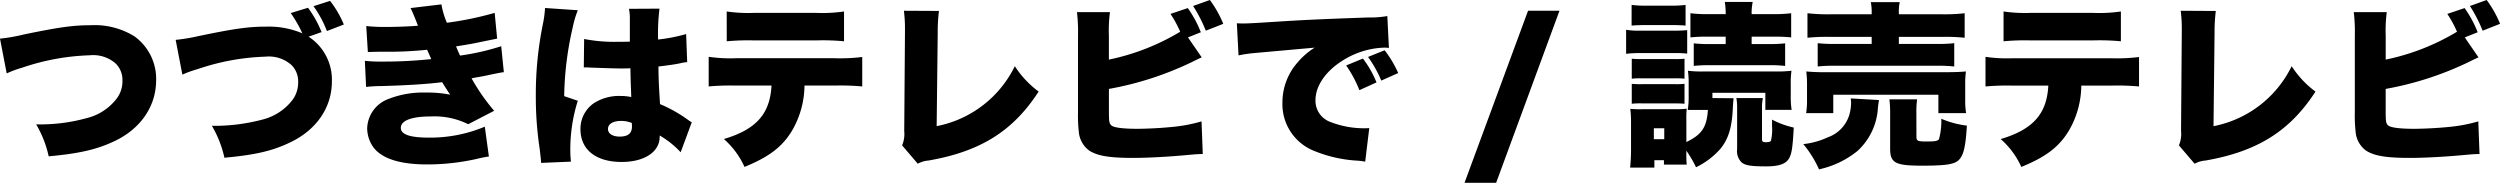 <svg xmlns="http://www.w3.org/2000/svg" width="340.08" height="24.864" viewBox="0 0 340.08 24.864"><path d="M2.064-10.7a13.661,13.661,0,0,1,2.064-.768,31.4,31.4,0,0,1,9.24-1.7,4.622,4.622,0,0,1,3.552,1.152A3.129,3.129,0,0,1,17.808-9.7a3.875,3.875,0,0,1-.768,2.4,7.316,7.316,0,0,1-4.128,2.688,23.741,23.741,0,0,1-6.84.84A14.79,14.79,0,0,1,7.776.576c4.224-.384,6.576-.936,9-2.088,3.552-1.7,5.616-4.752,5.616-8.28a7.129,7.129,0,0,0-2.952-5.952,10.255,10.255,0,0,0-5.952-1.512c-2.424,0-4.272.264-9.168,1.272a22.6,22.6,0,0,1-3.168.552ZM44.9-16.32a14.966,14.966,0,0,0-1.848-3.312l-2.352.72a17.482,17.482,0,0,1,1.584,2.76,11.706,11.706,0,0,0-4.968-.912c-2.328,0-4.248.264-9.1,1.272a25.77,25.77,0,0,1-3.168.528l.912,4.728a13.94,13.94,0,0,1,2.064-.744,31.4,31.4,0,0,1,9.24-1.7,4.622,4.622,0,0,1,3.552,1.152A3.129,3.129,0,0,1,41.712-9.5a3.973,3.973,0,0,1-.768,2.4,7.439,7.439,0,0,1-4.128,2.688,25.56,25.56,0,0,1-6.84.84A14.79,14.79,0,0,1,31.68.768c4.224-.384,6.576-.936,9-2.112C44.232-3.048,46.3-6.1,46.3-9.6a6.986,6.986,0,0,0-3.168-6.1Zm-1.1-3.528a14.987,14.987,0,0,1,1.824,3.384l2.3-.888a13.765,13.765,0,0,0-1.872-3.216Zm7.392,6.24c.552-.024.72-.024,1.8-.048a50.756,50.756,0,0,0,6.264-.264c.288.648.48,1.08.552,1.272a61.219,61.219,0,0,1-6.552.336,20.482,20.482,0,0,1-2.472-.1l.168,3.552a17.954,17.954,0,0,1,2.088-.12c3.456-.1,6.216-.264,8.256-.528.48.768.84,1.344,1.1,1.7a15.911,15.911,0,0,0-3.312-.288,12.883,12.883,0,0,0-5.136.888A4.4,4.4,0,0,0,51.1-3.24,4.479,4.479,0,0,0,51.984-.6C53.16.912,55.608,1.68,59.256,1.68a30.831,30.831,0,0,0,6.72-.744A15.725,15.725,0,0,1,67.656.6L67.1-3.456a19.212,19.212,0,0,1-7.632,1.488c-2.544,0-3.792-.432-3.792-1.32,0-1.008,1.464-1.56,4.128-1.56a10.316,10.316,0,0,1,5.04,1.056l3.528-1.824A27.235,27.235,0,0,1,65.3-10.032c.312-.072,1.416-.264,1.44-.264,2.4-.5,2.4-.5,2.952-.576l-.36-3.528a32.681,32.681,0,0,1-5.592,1.272c-.1-.168-.36-.792-.552-1.248,2.4-.384,2.424-.408,3.816-.7,1.32-.264,1.32-.264,1.776-.36l-.336-3.5a44.791,44.791,0,0,1-6.5,1.344,10.829,10.829,0,0,1-.744-2.5l-4.2.5c.216.432.5,1.08,1.008,2.4-1.08.1-2.928.168-4.3.168a23.164,23.164,0,0,1-2.736-.12ZM80.568-11.52h.288c.072,0,.264,0,.552.024,2.016.072,3.408.12,4.128.12.48,0,.816,0,1.368-.024.024.84.024,1.176.048,1.992C87-8.28,87-8.16,87.024-7.488a7.033,7.033,0,0,0-1.392-.144,6.354,6.354,0,0,0-3.7.984A4.23,4.23,0,0,0,80.112-3.12c0,2.784,2.088,4.464,5.616,4.464,3.072,0,5.16-1.368,5.16-3.408v-.192A12.17,12.17,0,0,1,93.744.024l1.512-4.08a3.083,3.083,0,0,1-.456-.288,19.275,19.275,0,0,0-3.864-2.184c-.168-2.76-.192-3.24-.216-5.112,1.2-.144,2.28-.288,3.024-.456a6.508,6.508,0,0,1,.888-.144l-.144-3.816a22.369,22.369,0,0,1-3.816.744,28.039,28.039,0,0,1,.192-4.2l-4.152.024a6.6,6.6,0,0,1,.12,1.344v3.12C86.016-15,85.608-15,85.1-15a21.423,21.423,0,0,1-4.488-.384ZM87.12-3.5c0,.96-.528,1.392-1.68,1.392-.96,0-1.584-.408-1.584-1.032,0-.672.672-1.1,1.776-1.1A3.856,3.856,0,0,1,87.1-3.96Zm-11.832-16.1v.12A15.031,15.031,0,0,1,75-17.4a47.85,47.85,0,0,0-.96,9.7,46.976,46.976,0,0,0,.528,7.272c.168,1.464.168,1.464.192,1.9L78.816,1.3c-.048-.528-.072-.84-.072-.96a21.863,21.863,0,0,1,1.008-7.32L77.9-7.608a43.744,43.744,0,0,1,1.152-9.312,13.622,13.622,0,0,1,.7-2.376ZM114.7-9.048a31.847,31.847,0,0,1,3.744.12v-4.008a24.511,24.511,0,0,1-3.816.168H101.256a20.251,20.251,0,0,1-3.7-.192v4.032a32.189,32.189,0,0,1,3.624-.12h4.92c-.192,3.84-2.088,5.976-6.48,7.272a11.086,11.086,0,0,1,2.808,3.792c3.312-1.344,5.112-2.712,6.432-4.872a12.356,12.356,0,0,0,1.728-6.192Zm-14.688-6.024a31.1,31.1,0,0,1,3.648-.12H112.2a29.953,29.953,0,0,1,3.768.12v-4.056a20.675,20.675,0,0,1-3.84.192h-8.4a20.243,20.243,0,0,1-3.72-.192Zm24.1-4.152a19.112,19.112,0,0,1,.144,2.616v.384l-.1,13.344a4,4,0,0,1-.288,1.968L126,1.584a3.51,3.51,0,0,1,1.44-.432c7.08-1.224,11.52-4.008,15-9.384a13.191,13.191,0,0,1-3.24-3.456,15.007,15.007,0,0,1-10.632,8.16l.144-12.72a23.057,23.057,0,0,1,.168-2.952Zm38.64,3.624,1.752-.7a14.869,14.869,0,0,0-1.776-3.288l-2.352.792a14.924,14.924,0,0,1,1.32,2.424,30.823,30.823,0,0,1-9.7,3.792v-3.24a19.652,19.652,0,0,1,.144-3.216h-4.488a22.137,22.137,0,0,1,.144,3.192V-5.4a19.121,19.121,0,0,0,.1,2.544,3.547,3.547,0,0,0,1.344,2.592c1.1.768,2.76,1.056,6.048,1.056,1.92,0,4.608-.144,7.008-.36,1.3-.12,1.848-.168,2.472-.168l-.168-4.44a21.11,21.11,0,0,1-4.128.768c-1.44.144-3.312.24-4.656.24-1.944,0-3.144-.168-3.48-.456-.312-.312-.336-.5-.336-2.28V-8.592a43.7,43.7,0,0,0,11.424-3.72c.528-.264.528-.264,1.2-.576Zm.7-4.272a19.314,19.314,0,0,1,1.728,3.36l2.376-.936a14.931,14.931,0,0,0-1.824-3.24ZM188.4-9.48a13.6,13.6,0,0,0-1.848-3.24l-2.28.936a16.081,16.081,0,0,1,1.8,3.36Zm2.952-1.272a14.683,14.683,0,0,0-1.848-3.1l-2.256.912a15.721,15.721,0,0,1,1.8,3.216Zm-21.72-2.4a18.546,18.546,0,0,1,2.064-.312l8.3-.744a9.821,9.821,0,0,0-2.352,2.04,8.216,8.216,0,0,0-2.04,5.424,6.823,6.823,0,0,0,4.3,6.576,18.128,18.128,0,0,0,6.072,1.344c.432.048.552.072.888.12l.552-4.56c-.336.024-.48.024-.72.024a12.576,12.576,0,0,1-4.584-.864A3.058,3.058,0,0,1,180.1-7.056c0-1.968,1.416-4.008,3.816-5.472a11.249,11.249,0,0,1,5.5-1.68,3.65,3.65,0,0,1,.672.048l-.216-4.344a13.77,13.77,0,0,1-2.64.192c-7.32.264-9.072.36-12.816.6-2.616.168-3.48.216-4.1.216-.192,0-.5,0-.912-.024Zm39.384-6.072-8.64,23.4h4.3l8.616-23.4ZM230.544-.192a14.838,14.838,0,0,1,1.32,2.256,10.518,10.518,0,0,0,3.312-2.5c1.1-1.344,1.584-2.9,1.7-5.616.048-.816.072-.96.1-1.272l-2.88-.024v-.72h7.2v2.328h3.576a11.622,11.622,0,0,1-.12-1.992V-9.216a11.953,11.953,0,0,1,.1-1.848,16.564,16.564,0,0,1-2.136.1h-9.864a15.064,15.064,0,0,1-2.088-.1,12.514,12.514,0,0,1,.1,1.872v1.44a12.639,12.639,0,0,1-.12,2.016h2.736c-.144,2.328-.816,3.36-2.928,4.368V-4.32a12.074,12.074,0,0,1,.048-1.584,11.638,11.638,0,0,1-1.392.072h-4.584a14.368,14.368,0,0,1-1.7-.048,13.436,13.436,0,0,1,.1,1.776V-.24c0,.744-.048,1.536-.12,2.352H226.2V1.1h1.3v.6h3.1a12.253,12.253,0,0,1-.048-1.536ZM226.128-3.24h1.416v1.488h-1.416ZM235.9-15.7v1.008h-2.112a18.779,18.779,0,0,1-2.232-.1v3.072a17.775,17.775,0,0,1,2.232-.1h7.944a18.209,18.209,0,0,1,2.256.1v-3.072a19.488,19.488,0,0,1-2.256.1h-2.3V-15.7h3a20.191,20.191,0,0,1,2.376.1v-3.288a19.694,19.694,0,0,1-2.76.12h-2.616a7.247,7.247,0,0,1,.144-1.656h-3.792a11.147,11.147,0,0,1,.12,1.656h-2.16a18.185,18.185,0,0,1-2.64-.12V-15.6a19.479,19.479,0,0,1,2.352-.1ZM223.1-17.208c.7-.048,1.152-.072,2.136-.072h3.072c1.008,0,1.536.024,2.136.072v-2.808a16.328,16.328,0,0,1-2.136.1H225.24a16.328,16.328,0,0,1-2.136-.1Zm-.744,3.84a14.969,14.969,0,0,1,1.944-.1h4.464a15.205,15.205,0,0,1,1.9.072v-3.192a19.194,19.194,0,0,1-1.944.072H224.3a10.7,10.7,0,0,1-1.944-.12Zm.768,3.384a11.541,11.541,0,0,1,1.416-.048h4.416a10.1,10.1,0,0,1,1.344.048V-12.7a9.907,9.907,0,0,1-1.344.048h-4.416a11.541,11.541,0,0,1-1.416-.048Zm0,3.408a10.9,10.9,0,0,1,1.368-.048h4.392c.744,0,1.056.024,1.416.048V-9.288a10.114,10.114,0,0,1-1.368.048h-4.392a11.336,11.336,0,0,1-1.416-.048Zm14.232-.768a7.246,7.246,0,0,1,.1,1.392V-.384a2.139,2.139,0,0,0,.6,1.776c.5.432,1.32.552,3.36.552,1.8,0,2.76-.36,3.168-1.2.312-.648.432-1.44.576-4.08a11.609,11.609,0,0,1-2.952-1.08v.864a6.949,6.949,0,0,1-.144,1.992q-.108.216-.648.216c-.48,0-.576-.072-.576-.432V-5.952a6.268,6.268,0,0,1,.12-1.392Zm18.408-11.4h-5.64a24.558,24.558,0,0,1-3.1-.144v3.336a25.014,25.014,0,0,1,3-.12h5.736v.96h-4.992a19.735,19.735,0,0,1-2.352-.1v3.168a20.522,20.522,0,0,1,2.352-.1h13.848a20.192,20.192,0,0,1,2.376.1v-3.168a19.932,19.932,0,0,1-2.376.1h-5.16v-.96h5.976a24.572,24.572,0,0,1,2.976.12v-3.336a24.125,24.125,0,0,1-3.072.144h-5.88v-.12a6.472,6.472,0,0,1,.12-1.536h-3.936a6.851,6.851,0,0,1,.12,1.536ZM250.536-5.3V-7.8h14.3v2.5h3.768a10.689,10.689,0,0,1-.12-1.848V-9.216a11.55,11.55,0,0,1,.1-1.752c-.864.072-1.464.1-2.784.1H249.576a26.233,26.233,0,0,1-2.712-.1,14.262,14.262,0,0,1,.1,1.872V-7.1a10.974,10.974,0,0,1-.12,1.8ZM252.912-7.3a5.884,5.884,0,0,1,.048.648,6.188,6.188,0,0,1-.24,1.584,4.68,4.68,0,0,1-2.9,3.048,10.655,10.655,0,0,1-3.36.936,14.738,14.738,0,0,1,2.136,3.432,12.478,12.478,0,0,0,5.232-2.5A8.6,8.6,0,0,0,256.608-6c.072-.672.1-.768.144-1.08ZM261.84-5.3a12.72,12.72,0,0,1,.1-1.872h-3.768a15.571,15.571,0,0,1,.1,2.064V-.48c0,1.968.7,2.328,4.344,2.328,3.336,0,4.464-.192,5.04-.816.624-.672.888-1.824,1.056-4.632a12.455,12.455,0,0,1-3.48-.936,9.456,9.456,0,0,1-.312,2.76c-.144.264-.552.336-1.632.336-1.272,0-1.44-.072-1.44-.648Zm26.544-3.744a31.847,31.847,0,0,1,3.744.12v-4.008a24.511,24.511,0,0,1-3.816.168H274.944a20.251,20.251,0,0,1-3.7-.192v4.032a32.189,32.189,0,0,1,3.624-.12h4.92c-.192,3.84-2.088,5.976-6.48,7.272a11.086,11.086,0,0,1,2.808,3.792c3.312-1.344,5.112-2.712,6.432-4.872a12.356,12.356,0,0,0,1.728-6.192ZM273.7-15.072a31.1,31.1,0,0,1,3.648-.12h8.544a29.952,29.952,0,0,1,3.768.12v-4.056a20.675,20.675,0,0,1-3.84.192h-8.4a20.244,20.244,0,0,1-3.72-.192Zm24.1-4.152a19.11,19.11,0,0,1,.144,2.616v.384l-.1,13.344a4,4,0,0,1-.288,1.968l2.136,2.5a3.509,3.509,0,0,1,1.44-.432c7.08-1.224,11.52-4.008,15-9.384a13.191,13.191,0,0,1-3.24-3.456,15.007,15.007,0,0,1-10.632,8.16l.144-12.72a23.06,23.06,0,0,1,.168-2.952Zm38.64,3.624,1.752-.7a14.869,14.869,0,0,0-1.776-3.288l-2.352.792a14.924,14.924,0,0,1,1.32,2.424,30.823,30.823,0,0,1-9.7,3.792v-3.24a19.653,19.653,0,0,1,.144-3.216h-4.488a22.141,22.141,0,0,1,.144,3.192V-5.4a19.122,19.122,0,0,0,.1,2.544A3.547,3.547,0,0,0,322.92-.264c1.1.768,2.76,1.056,6.048,1.056,1.92,0,4.608-.144,7.008-.36,1.3-.12,1.848-.168,2.472-.168l-.168-4.44a21.11,21.11,0,0,1-4.128.768c-1.44.144-3.312.24-4.656.24-1.944,0-3.144-.168-3.48-.456-.312-.312-.336-.5-.336-2.28V-8.592a43.7,43.7,0,0,0,11.424-3.72c.528-.264.528-.264,1.2-.576Zm.7-4.272a19.314,19.314,0,0,1,1.728,3.36l2.376-.936a14.931,14.931,0,0,0-1.824-3.24Z" transform="translate(-1.152 20.688)"/></svg>